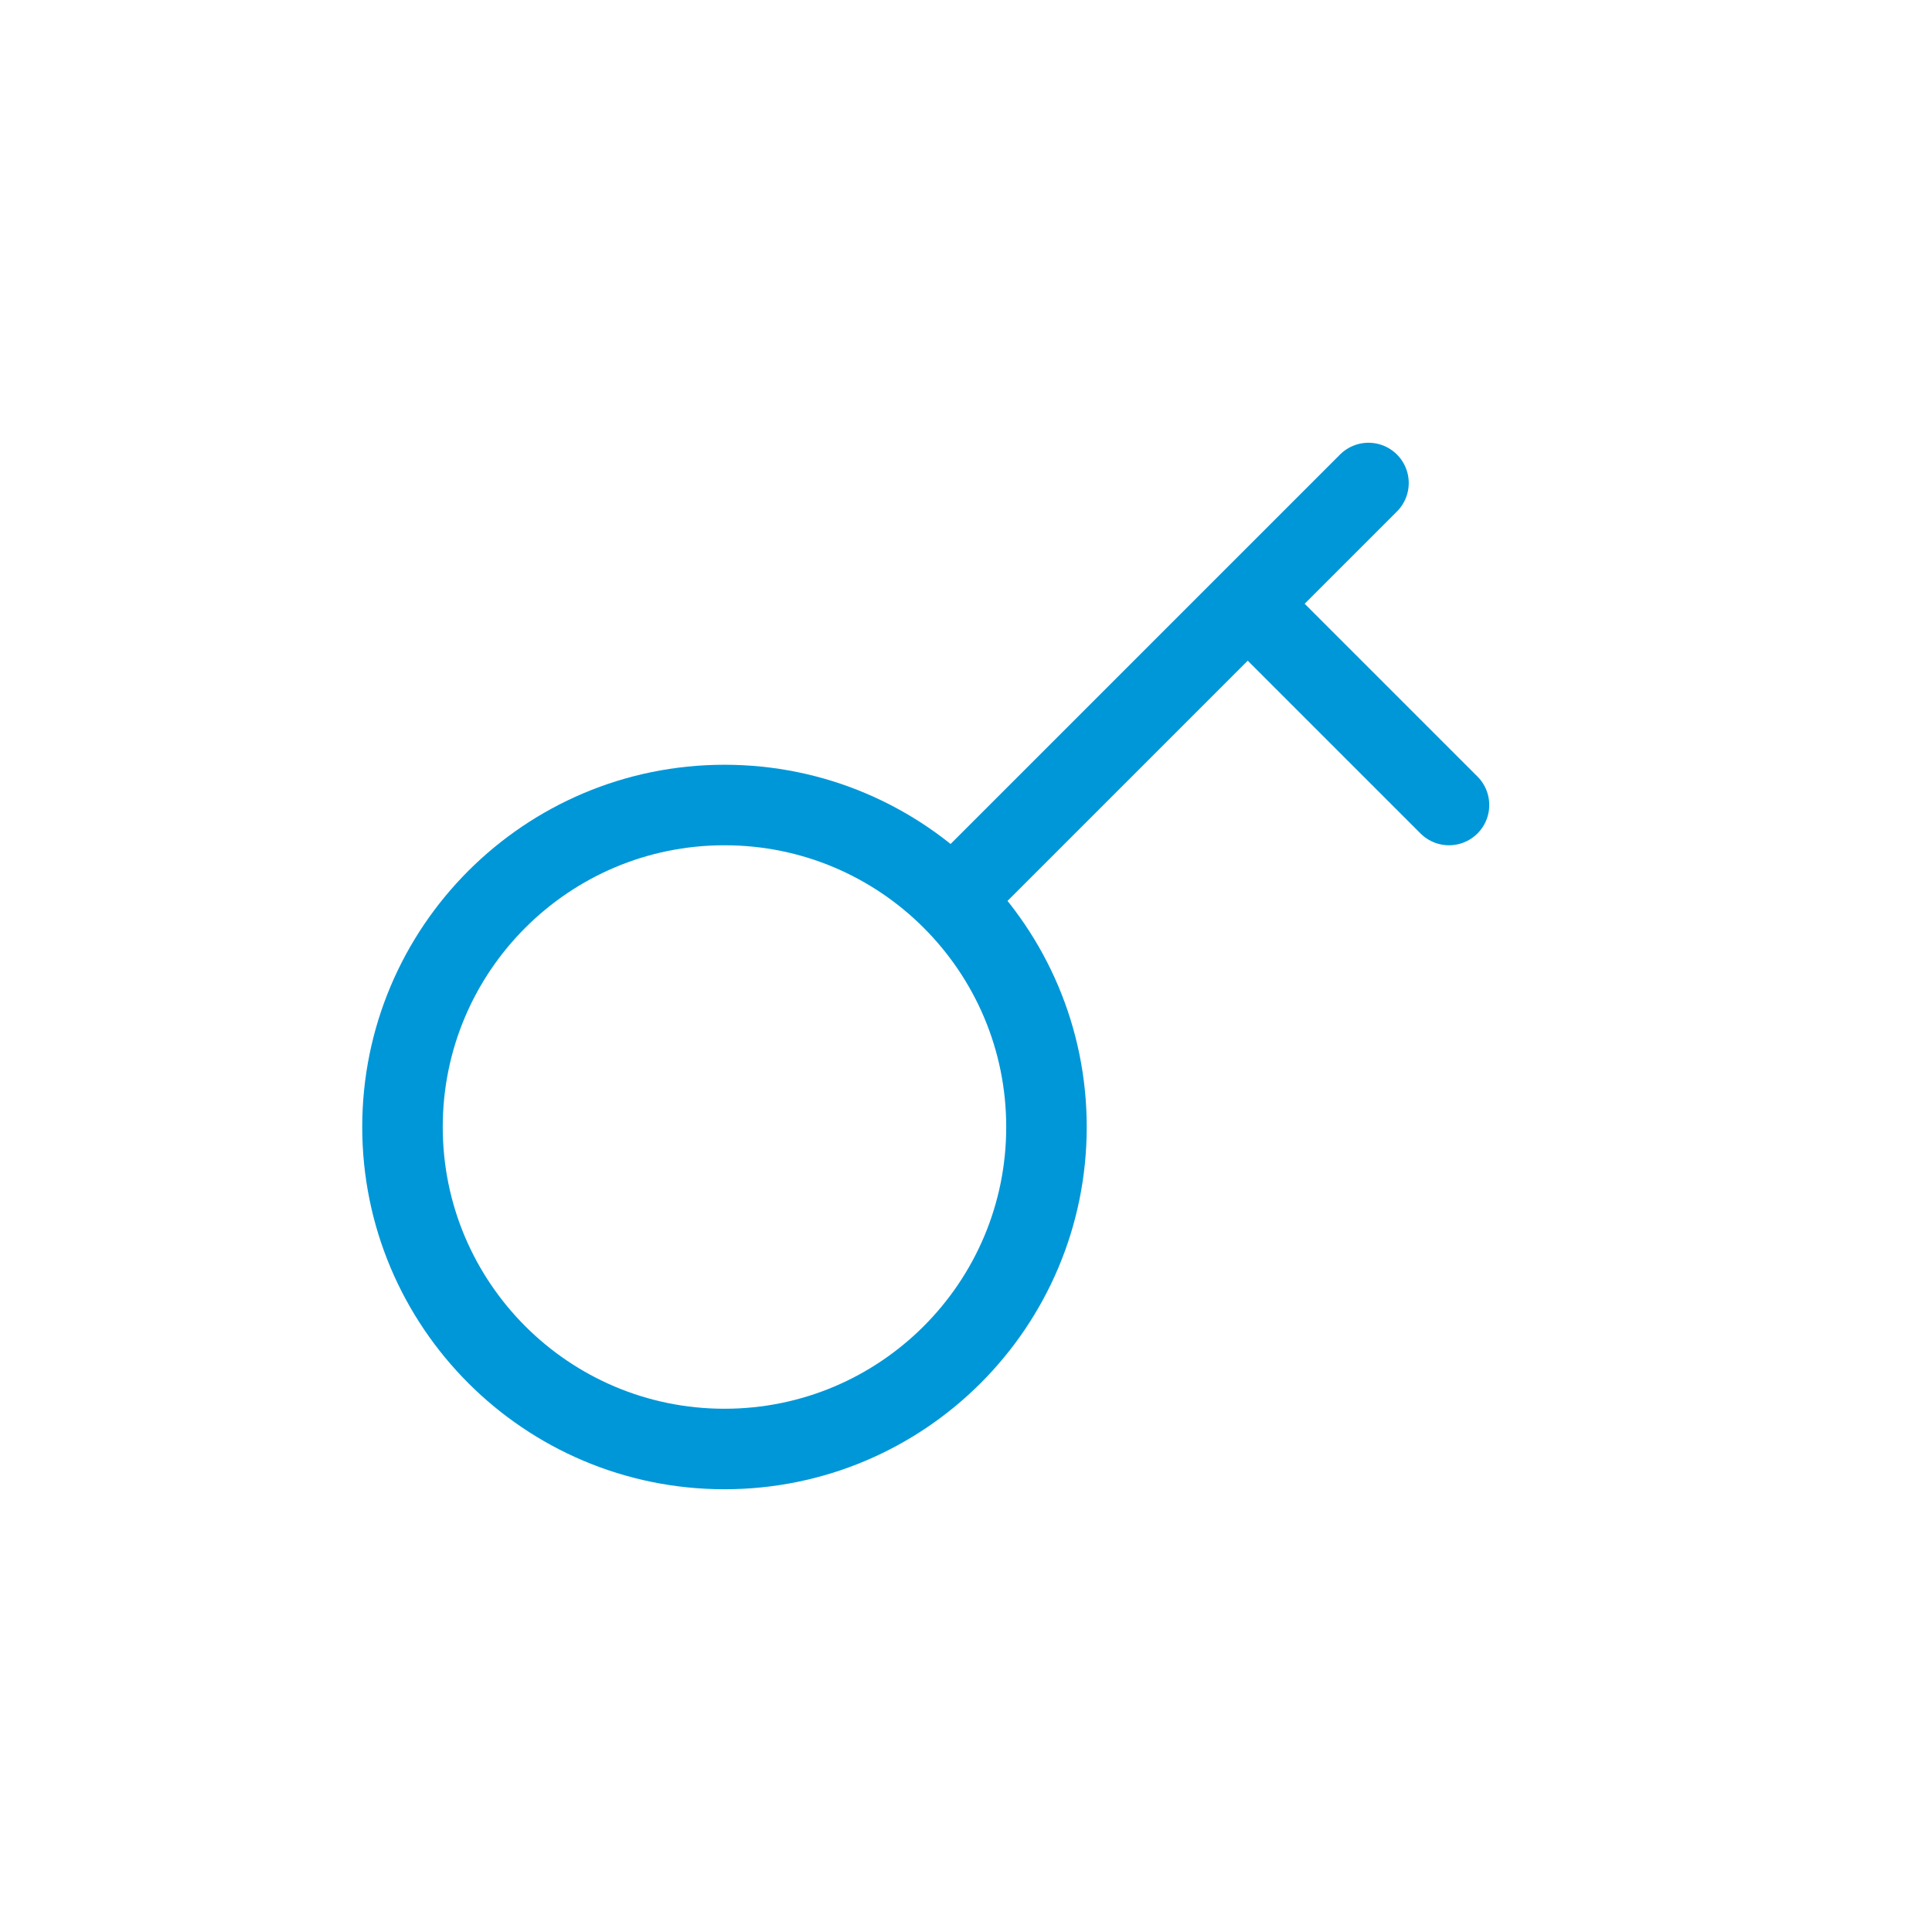 <svg width="58" height="58" viewBox="0 0 58 58" fill="none" xmlns="http://www.w3.org/2000/svg">
<path d="M21.75 43.5C27.088 43.5 31.416 39.172 31.416 33.833C31.416 28.495 27.088 24.167 21.75 24.167C16.411 24.167 12.083 28.495 12.083 33.833C12.083 39.172 16.411 43.5 21.75 43.5Z" stroke="#0097D8" stroke-width="2.417"/>
<path d="M29 26.583L37.458 18.125M37.458 18.125L41.083 14.5M37.458 18.125L43.5 24.167" stroke="#0097D8" stroke-width="2.417" stroke-linecap="round"/>
</svg>
